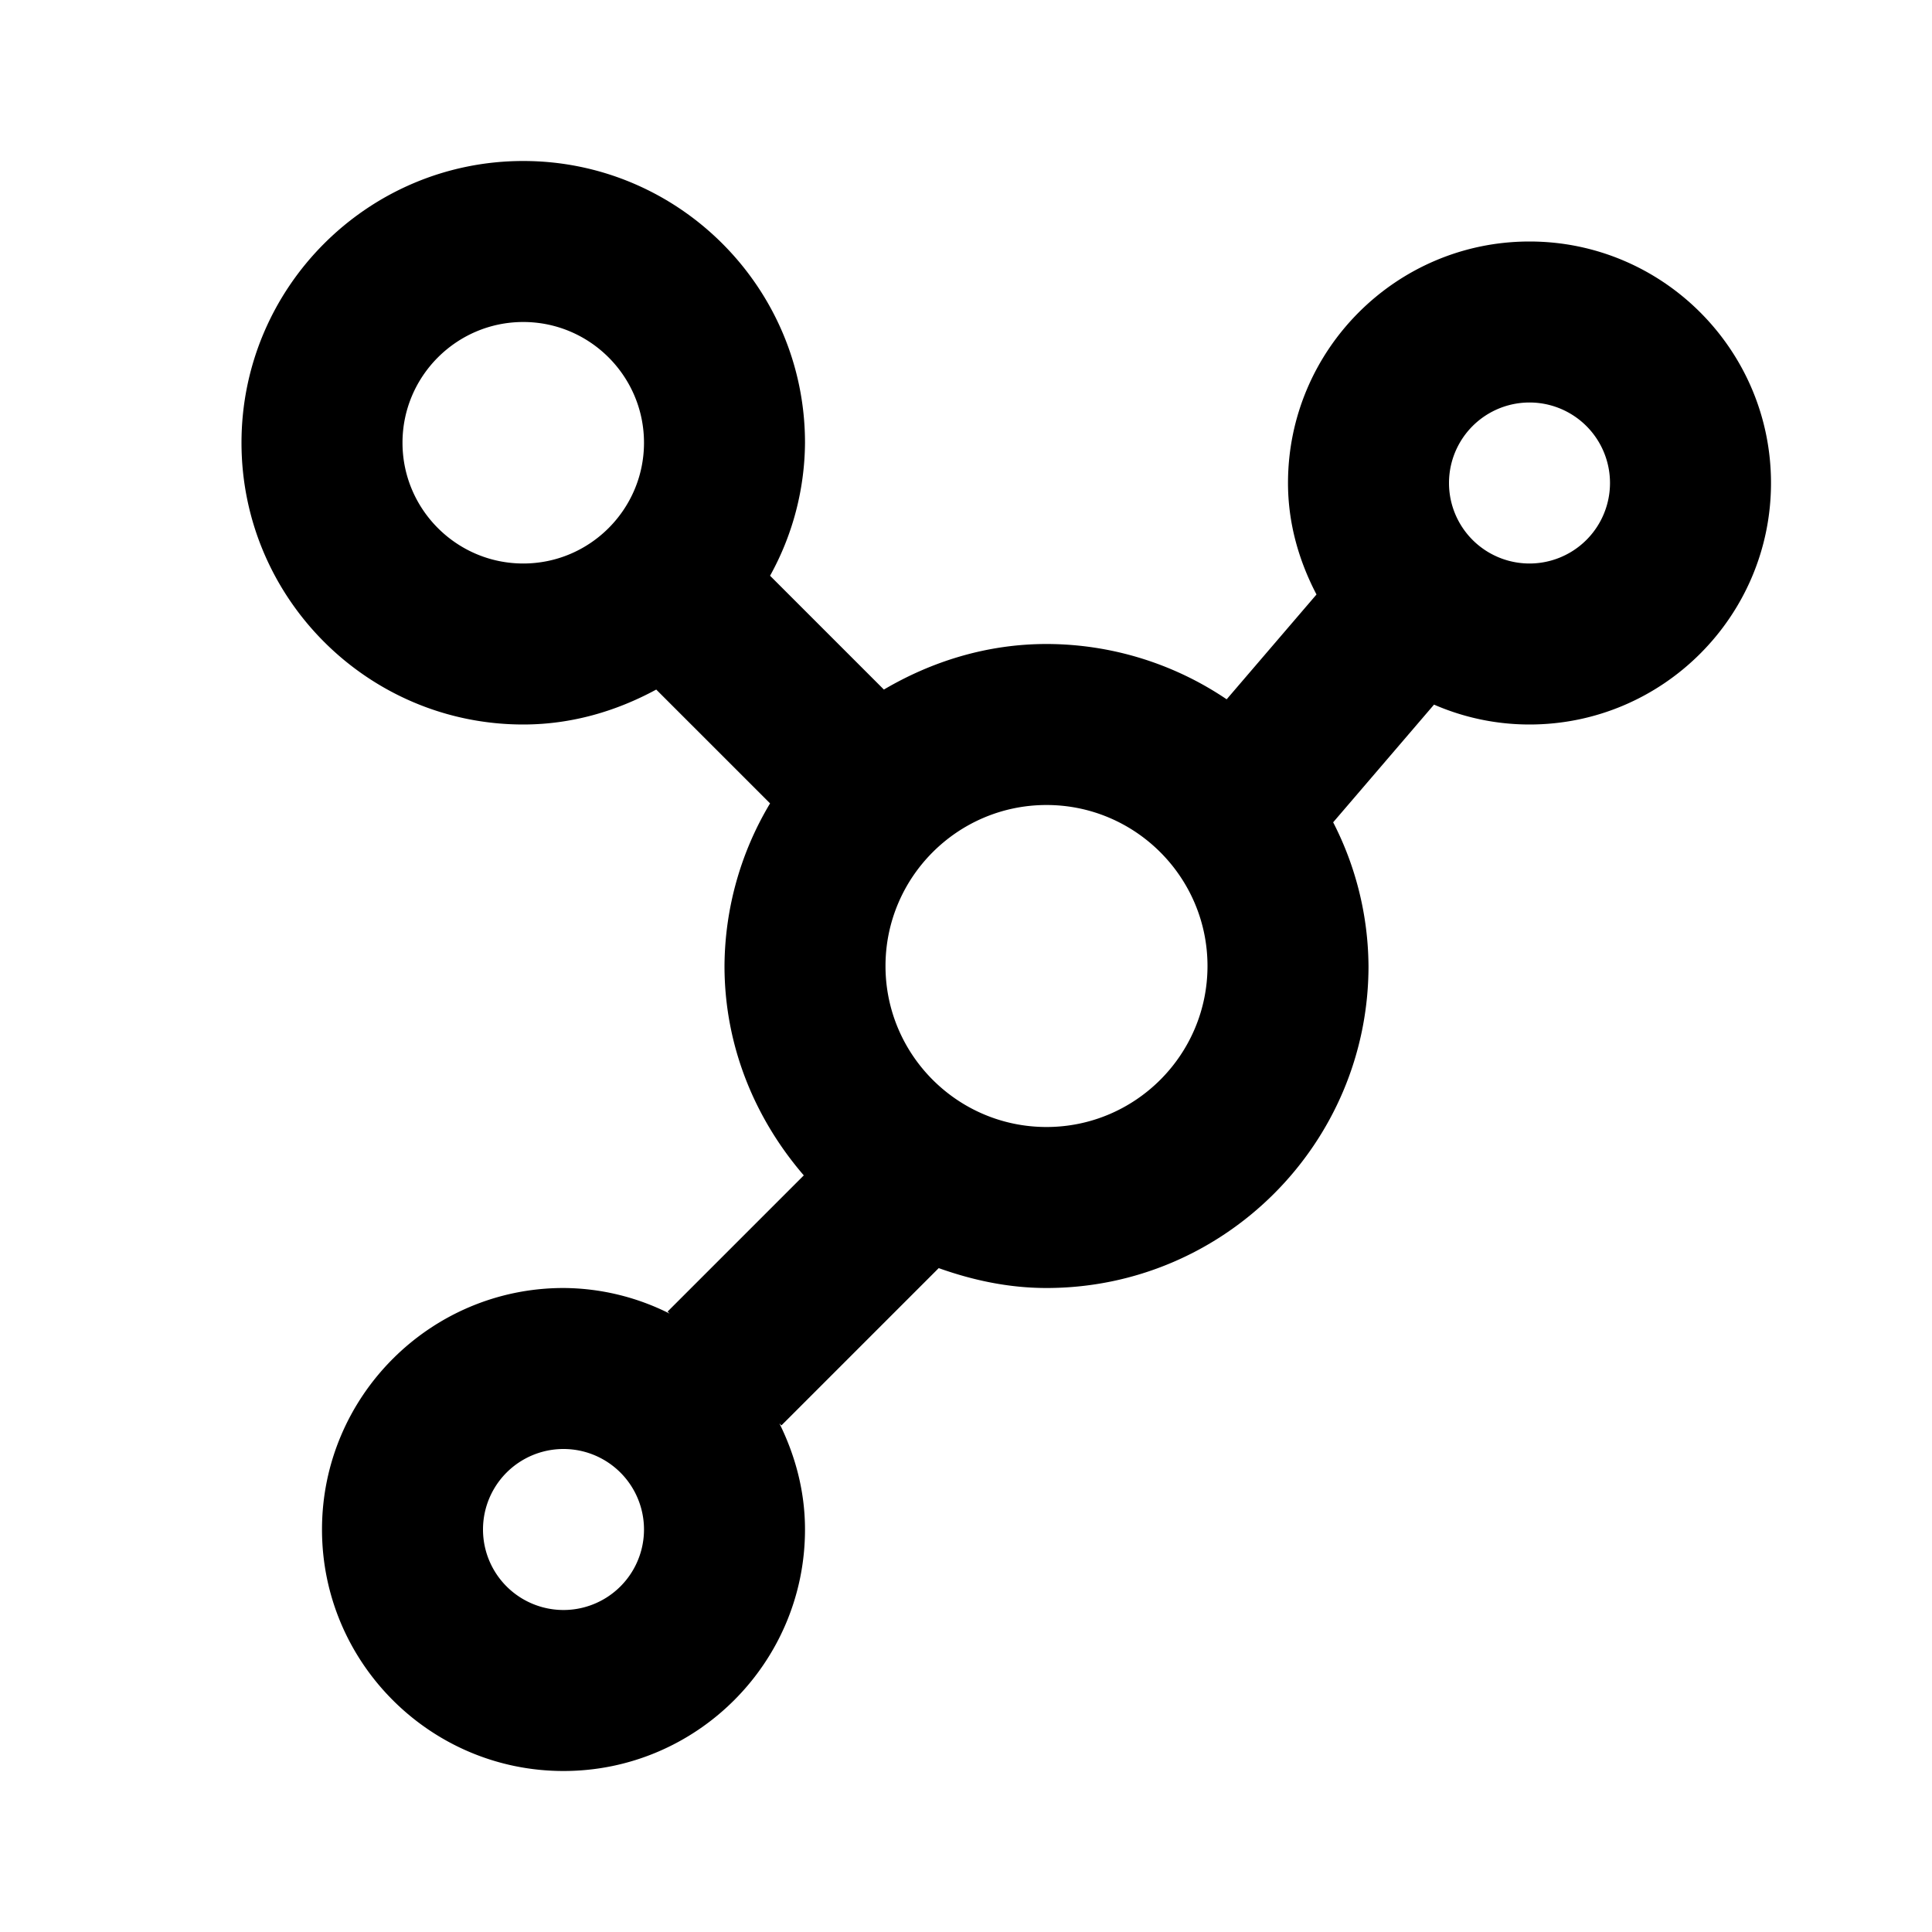 <svg xmlns="http://www.w3.org/2000/svg" xmlns:xlink="http://www.w3.org/1999/xlink" aria-hidden="true" role="img" class="iconify iconify--bx" width="100%" height="100%" preserveAspectRatio="xMidYMid meet" viewBox="0 0 24 24"><path fill="currentColor" d="M19 3c-1.654 0-3 1.346-3 3c0 .502.136.968.354 1.385l-1.116 1.302A4 4 0 0 0 13 8c-.739 0-1.425.216-2.02.566L9.566 7.152A3.45 3.45 0 0 0 10 5.5C10 3.57 8.43 2 6.5 2S3 3.57 3 5.5S4.57 9 6.5 9c.601 0 1.158-.166 1.652-.434L9.566 9.98A3.97 3.97 0 0 0 9 12c0 .997.38 1.899.985 2.601l-1.692 1.692l.025.025A2.96 2.96 0 0 0 7 16c-1.654 0-3 1.346-3 3s1.346 3 3 3s3-1.346 3-3c0-.476-.121-.919-.318-1.318l.025.025l1.954-1.954c.421.15.867.247 1.339.247c2.206 0 4-1.794 4-4a3.96 3.96 0 0 0-.439-1.785l1.253-1.462c.364.158.764.247 1.186.247c1.654 0 3-1.346 3-3s-1.346-3-3-3M7 20a1 1 0 1 1 0-2a1 1 0 0 1 0 2M5 5.5C5 4.673 5.673 4 6.5 4S8 4.673 8 5.5S7.327 7 6.5 7S5 6.327 5 5.5m8 8.5c-1.103 0-2-.897-2-2s.897-2 2-2s2 .897 2 2s-.897 2-2 2m6-7a1 1 0 1 1 0-2a1 1 0 0 1 0 2"></path></svg>